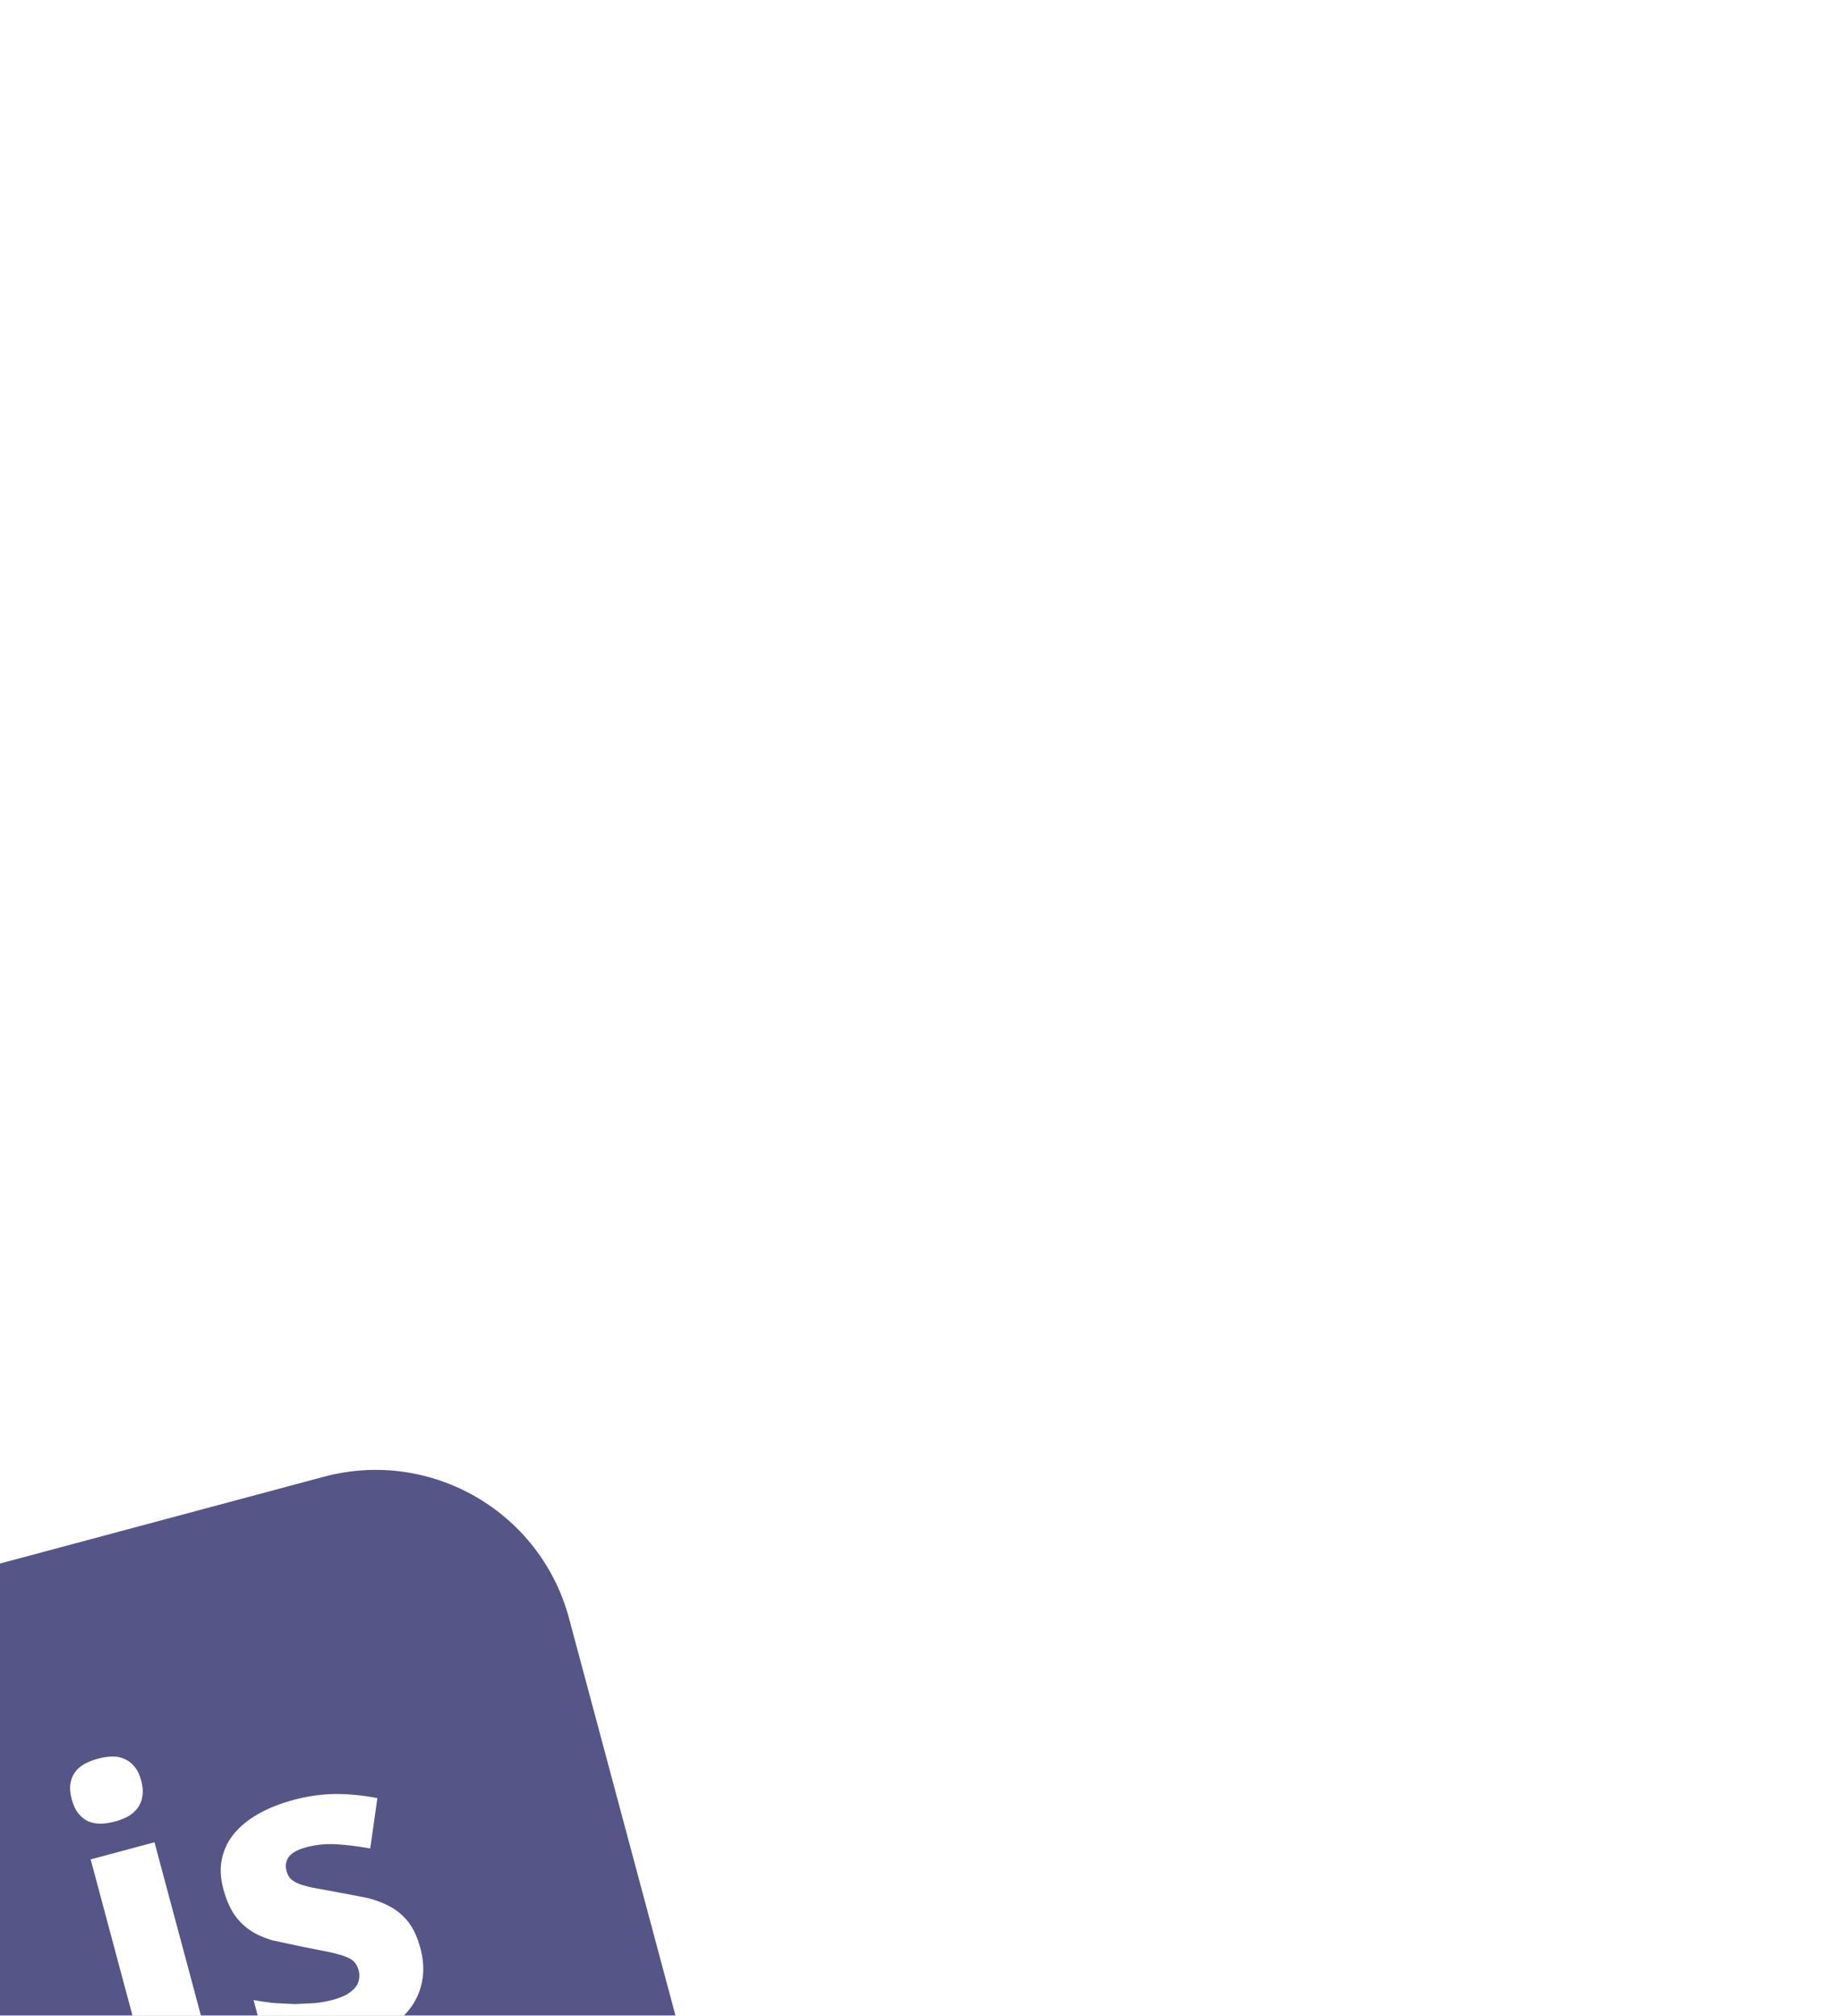 <svg width="138" height="151" viewBox="0 0 138 151" fill="none" xmlns="http://www.w3.org/2000/svg">
<g filter="url(#filter0_ddd_1166_9235)">
<rect x="120.75" y="0.748" width="66" height="66" rx="15" transform="rotate(75 120.75 0.748)" fill="#555588"/>
<g clip-path="url(#clip0_1166_9235)">
<path d="M83.123 51.203C82.991 50.713 82.949 50.28 82.995 49.909C83.04 49.554 83.168 49.215 83.368 48.918C83.569 48.637 83.827 48.402 84.125 48.228C84.435 48.044 84.782 47.901 85.171 47.797C85.52 47.7 85.882 47.655 86.244 47.66C86.603 47.665 86.937 47.737 87.245 47.88C87.552 48.022 87.825 48.245 88.063 48.551C88.299 48.847 88.484 49.24 88.615 49.732C88.741 50.202 88.775 50.624 88.719 50.998C88.67 51.352 88.543 51.691 88.346 51.989C88.154 52.276 87.903 52.511 87.593 52.695C87.287 52.89 86.951 53.037 86.6 53.129C86.211 53.233 85.838 53.278 85.474 53.263C85.126 53.261 84.782 53.181 84.469 53.028C84.159 52.876 83.886 52.652 83.651 52.357C83.425 52.059 83.249 51.675 83.123 51.203ZM94.639 58.794C94.128 58.931 93.609 59.03 93.056 59.101C92.503 59.171 92.033 59.195 91.647 59.176L90.639 55.411C90.991 55.429 91.314 55.421 91.618 55.385C91.948 55.355 92.275 55.295 92.595 55.207C92.857 55.137 93.091 55.03 93.297 54.884C93.523 54.747 93.698 54.541 93.797 54.297C93.922 54.051 93.99 53.741 94.002 53.368C94.017 53.006 93.952 52.557 93.809 52.024L88.791 33.295L93.574 32.013L98.782 51.447C98.997 52.253 99.095 53.033 99.07 53.78C99.071 54.51 98.902 55.231 98.575 55.884C98.268 56.538 97.794 57.112 97.153 57.611C96.512 58.109 95.676 58.494 94.64 58.771M87.374 28.793C87.254 28.343 87.223 27.954 87.278 27.614C87.332 27.274 87.451 26.985 87.633 26.745C87.823 26.493 88.065 26.288 88.359 26.13C88.663 25.97 88.994 25.843 89.35 25.747C89.686 25.655 90.033 25.601 90.382 25.588C90.699 25.574 91.014 25.634 91.303 25.762C91.601 25.883 91.862 26.079 92.061 26.332C92.285 26.586 92.459 26.938 92.582 27.398C92.7 27.837 92.725 28.228 92.663 28.581C92.609 28.921 92.486 29.216 92.296 29.468C92.103 29.717 91.861 29.925 91.586 30.079C91.277 30.242 90.95 30.37 90.612 30.458C90.256 30.553 89.907 30.609 89.562 30.621C89.242 30.624 88.924 30.567 88.626 30.451C88.346 30.325 88.097 30.128 87.88 29.862C87.663 29.597 87.495 29.243 87.374 28.793ZM113.484 39.891C113.73 40.811 113.778 41.661 113.62 42.443C113.475 43.214 113.143 43.938 112.654 44.551C112.16 45.176 111.506 45.722 110.688 46.188C109.871 46.653 108.921 47.032 107.832 47.323C107.257 47.477 106.718 47.6 106.216 47.69C105.74 47.787 105.258 47.855 104.774 47.892C104.312 47.926 103.861 47.935 103.419 47.918C102.962 47.901 102.506 47.854 102.055 47.78L100.996 43.829C101.494 43.931 102.005 43.997 102.535 44.055L104.12 44.134L105.596 44.059C106.035 44.016 106.469 43.939 106.896 43.828C107.325 43.713 107.681 43.579 107.964 43.424C108.245 43.259 108.458 43.073 108.612 42.898C108.771 42.699 108.868 42.493 108.898 42.274C108.939 42.053 108.93 41.825 108.871 41.608C108.812 41.389 108.723 41.205 108.606 41.057C108.497 40.896 108.305 40.751 108.004 40.63C107.711 40.496 107.299 40.381 106.761 40.258L104.648 39.838L102.382 39.352C101.735 39.155 101.176 38.908 100.695 38.577C100.226 38.253 99.825 37.841 99.512 37.364C99.189 36.867 98.929 36.249 98.73 35.505C98.511 34.69 98.477 33.936 98.628 33.246C98.775 32.549 99.091 31.898 99.549 31.352C100.015 30.789 100.624 30.302 101.373 29.877C102.133 29.449 103.009 29.102 104.003 28.836C105.048 28.556 106.074 28.411 107.08 28.398C108.085 28.387 109.149 28.488 110.273 28.704L109.737 32.479C108.841 32.316 108 32.21 107.215 32.163C106.455 32.114 105.691 32.188 104.954 32.383C104.306 32.556 103.866 32.798 103.636 33.106C103.416 33.411 103.359 33.763 103.465 34.16C103.521 34.369 103.611 34.559 103.726 34.696C103.841 34.833 104.032 34.961 104.302 35.089C104.567 35.197 104.926 35.303 105.378 35.405L107.129 35.725L109.396 36.158C110.034 36.296 110.648 36.522 111.224 36.828C111.756 37.117 112.223 37.513 112.595 37.991C112.97 38.473 113.262 39.102 113.47 39.875" fill="white"/>
</g>
</g>
<defs>
<filter id="filter0_ddd_1166_9235" x="0.367" y="4.115" width="134.098" height="146.098" filterUnits="userSpaceOnUse" color-interpolation-filters="sRGB">
<feFlood flood-opacity="0" result="BackgroundImageFix"/>
<feColorMatrix in="SourceAlpha" type="matrix" values="0 0 0 0 0 0 0 0 0 0 0 0 0 0 0 0 0 0 127 0" result="hardAlpha"/>
<feOffset dx="-15" dy="19"/>
<feGaussianBlur stdDeviation="7"/>
<feColorMatrix type="matrix" values="0 0 0 0 0.588 0 0 0 0 0.522 0 0 0 0 1 0 0 0 0.15 0"/>
<feBlend mode="normal" in2="BackgroundImageFix" result="effect1_dropShadow_1166_9235"/>
<feColorMatrix in="SourceAlpha" type="matrix" values="0 0 0 0 0 0 0 0 0 0 0 0 0 0 0 0 0 0 127 0" result="hardAlpha"/>
<feOffset dx="-26" dy="34"/>
<feGaussianBlur stdDeviation="8.5"/>
<feColorMatrix type="matrix" values="0 0 0 0 0.588 0 0 0 0 0.522 0 0 0 0 1 0 0 0 0.04 0"/>
<feBlend mode="normal" in2="effect1_dropShadow_1166_9235" result="effect2_dropShadow_1166_9235"/>
<feColorMatrix in="SourceAlpha" type="matrix" values="0 0 0 0 0 0 0 0 0 0 0 0 0 0 0 0 0 0 127 0" result="hardAlpha"/>
<feOffset dx="-41" dy="53"/>
<feGaussianBlur stdDeviation="9.5"/>
<feColorMatrix type="matrix" values="0 0 0 0 0.587 0 0 0 0 0.521 0 0 0 0 1 0 0 0 0.01 0"/>
<feBlend mode="normal" in2="effect2_dropShadow_1166_9235" result="effect3_dropShadow_1166_9235"/>
<feBlend mode="normal" in="SourceGraphic" in2="effect3_dropShadow_1166_9235" result="shape"/>
</filter>
<clipPath id="clip0_1166_9235">
<rect width="33.859" height="33.859" fill="white" transform="translate(76.266 28.777) rotate(-15)"/>
</clipPath>
</defs>
</svg>
